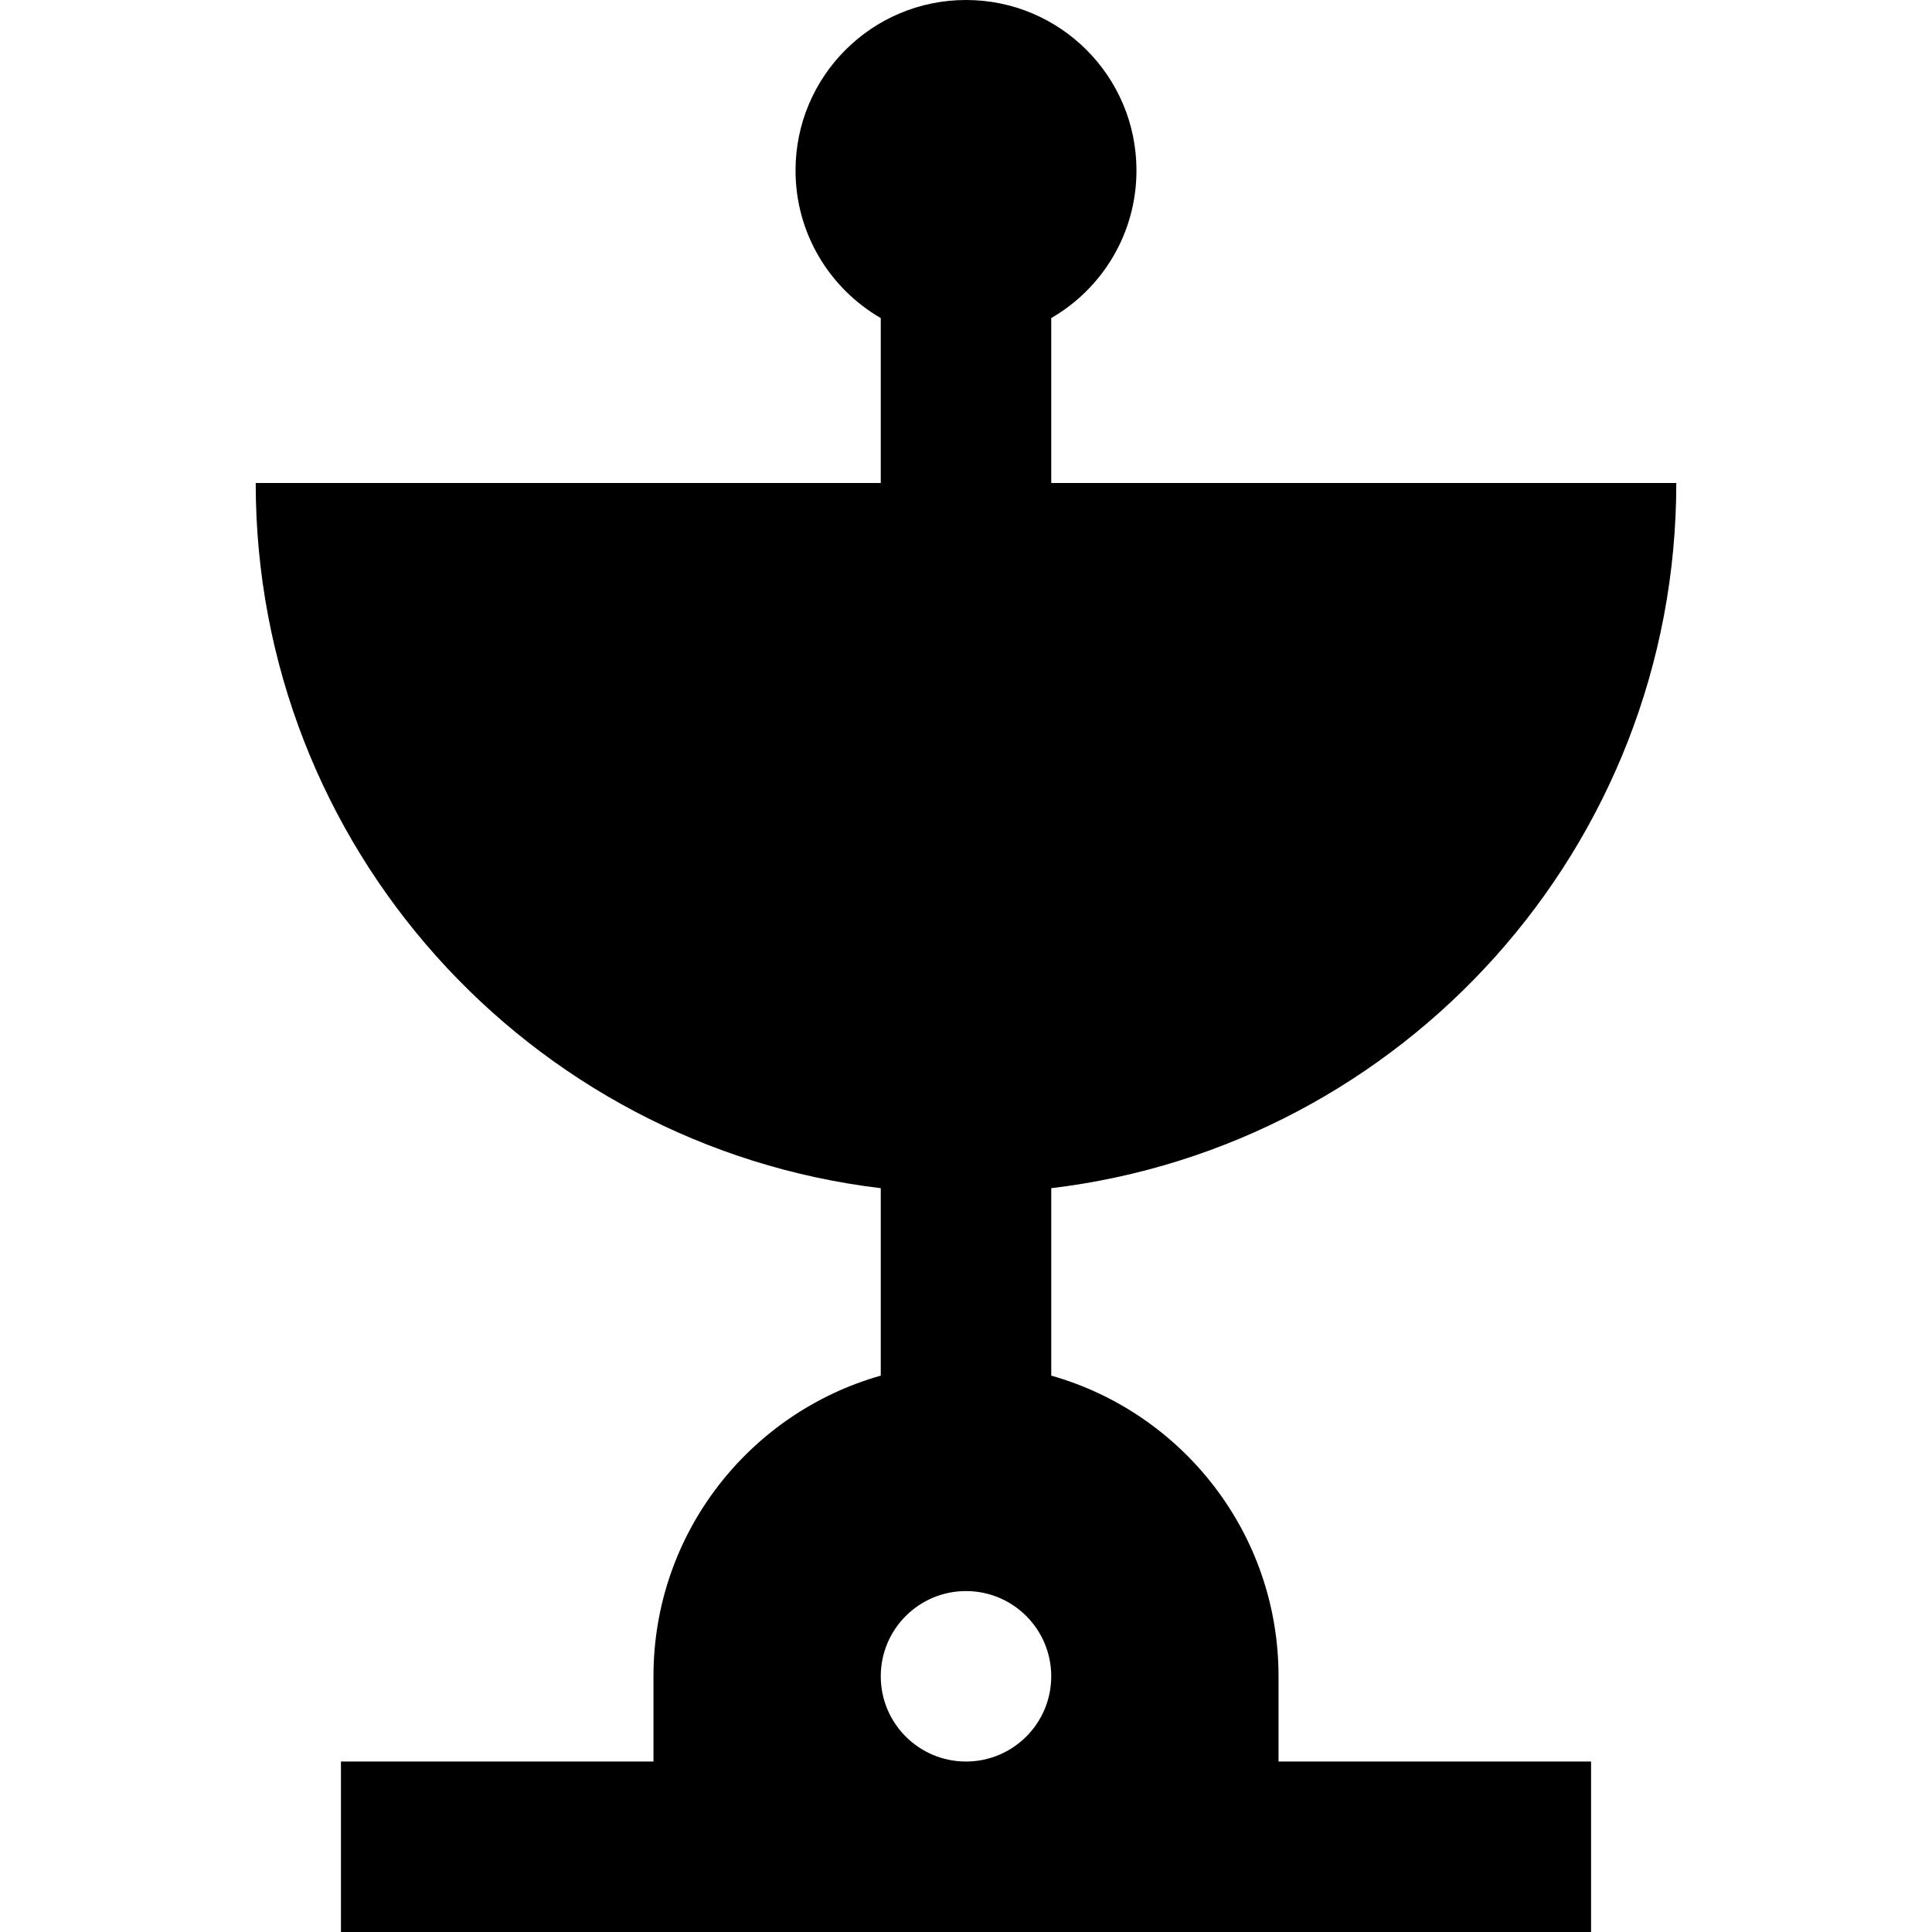 <?xml version="1.0" encoding="iso-8859-1"?>
<!-- Uploaded to: SVG Repo, www.svgrepo.com, Generator: SVG Repo Mixer Tools -->
<svg fill="#000000" height="800px" width="800px" version="1.1" id="Layer_1" xmlns="http://www.w3.org/2000/svg" xmlns:xlink="http://www.w3.org/1999/xlink" 
	 viewBox="0 0 512 512" xml:space="preserve">
<g>
	<g>
		<path d="M338.824,444.235c0-37.909-25.477-69.844-60.235-79.679v-49.673C371.897,303.721,444.235,224.319,444.235,128H278.588
			V84.295c13.5-7.813,22.588-22.4,22.588-39.118C301.176,20.227,280.949,0,256,0s-45.176,20.227-45.176,45.176
			c0,16.718,9.088,31.306,22.588,39.118V128H67.765c0,96.319,72.34,175.72,165.647,186.883v49.673
			c-34.759,9.835-60.235,41.77-60.235,79.679v22.588H90.353V512h331.294v-45.176h-82.824V444.235z M256,466.824
			c-12.473,0-22.588-10.115-22.588-22.588s10.115-22.588,22.588-22.588s22.588,10.115,22.588,22.588S268.473,466.824,256,466.824z"
			/>
	</g>
</g>
</svg>